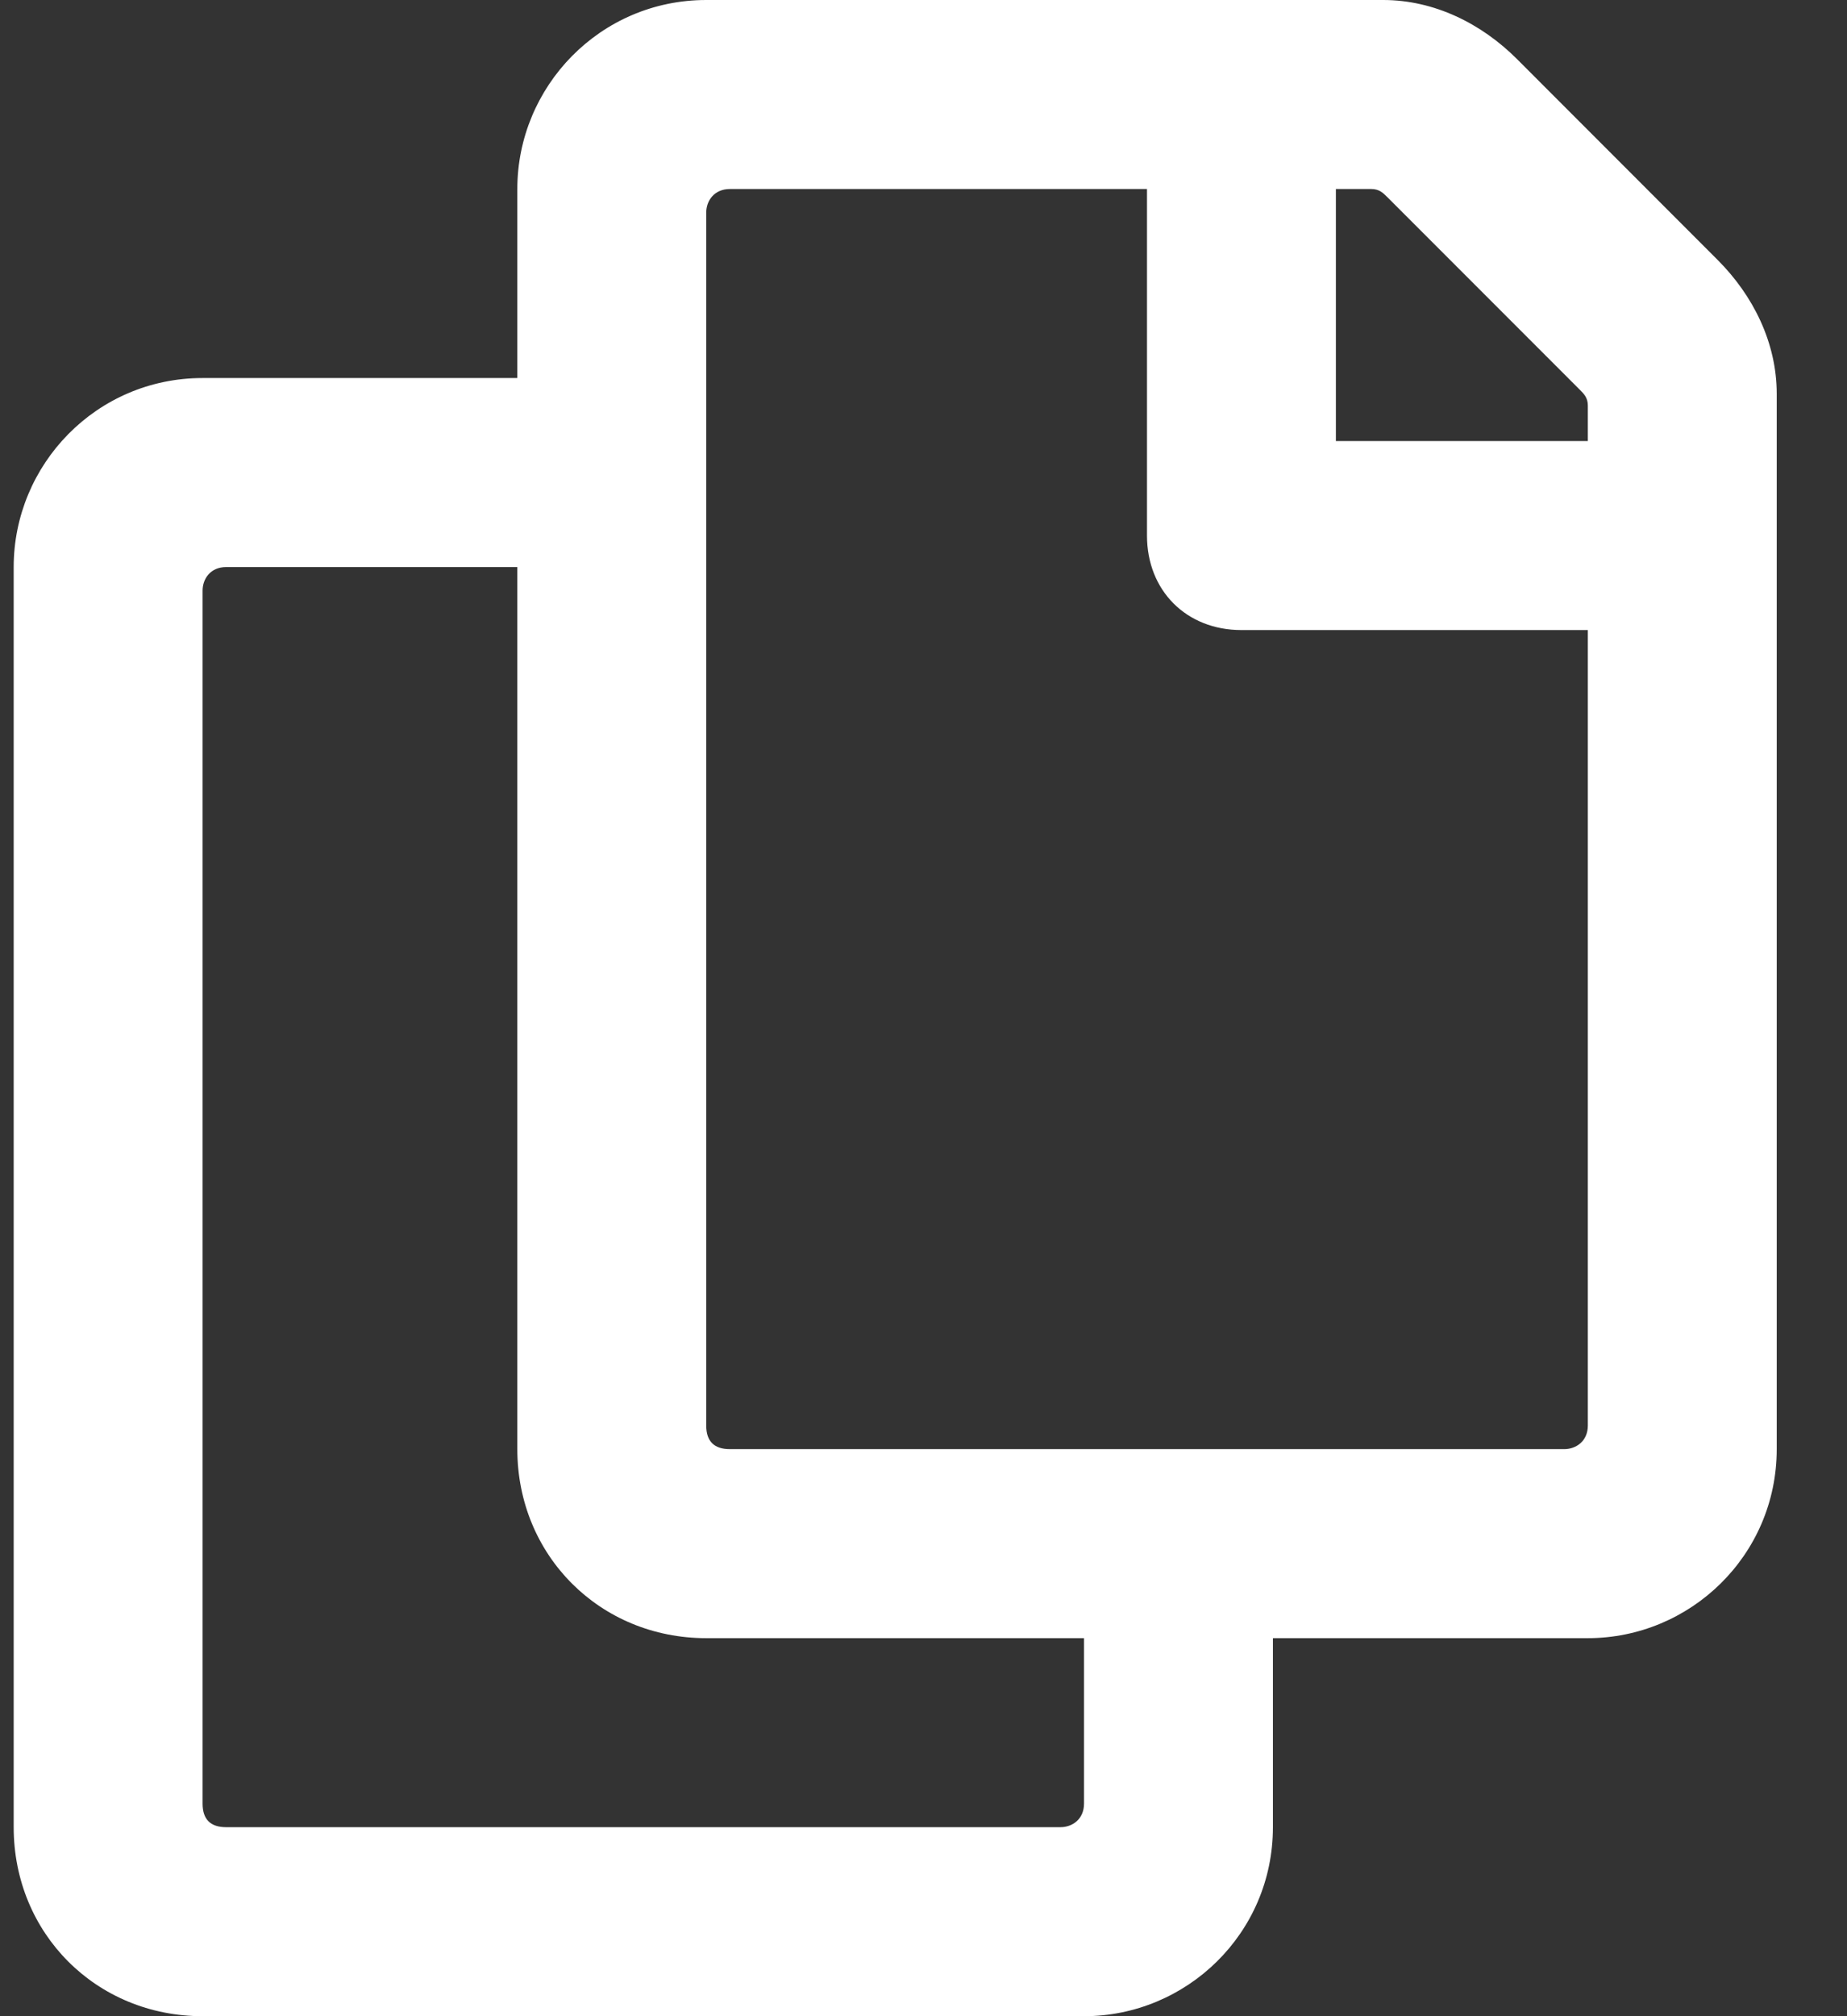 <svg xmlns="http://www.w3.org/2000/svg" width="22" height="24" viewBox="0 0 22 24" fill="none"><rect x="0" y="0" width="22" height="24" fill="#333333" stroke="none"/><path d="M20.459 3.094C20.881 3.516 21.163 4.078 21.163 4.688V17.25C21.163 18.516 20.131 19.5 18.913 19.5H15.162V21.75C15.162 23.016 14.131 24 12.912 24H2.413C1.147 24 0.163 23.016 0.163 21.75V6.75C0.163 5.531 1.147 4.5 2.413 4.5H6.162V2.25C6.162 1.031 7.147 0 8.412 0H16.475C17.084 0 17.647 0.281 18.069 0.703L20.459 3.094ZM12.631 21.75C12.772 21.75 12.912 21.656 12.912 21.469V19.5H8.412C7.147 19.5 6.162 18.516 6.162 17.25V6.75H2.694C2.506 6.75 2.413 6.891 2.413 7.031V21.469C2.413 21.656 2.506 21.75 2.694 21.75H12.631ZM18.631 17.25C18.772 17.25 18.913 17.156 18.913 16.969V7.5H14.787C14.131 7.5 13.662 7.031 13.662 6.375V2.25H8.694C8.506 2.25 8.412 2.391 8.412 2.531V16.969C8.412 17.156 8.506 17.25 8.694 17.25H18.631ZM18.913 5.25V4.828C18.913 4.734 18.866 4.688 18.819 4.641L16.522 2.344C16.475 2.297 16.428 2.25 16.334 2.25H15.912V5.25H18.913Z" fill="white"></path></svg>